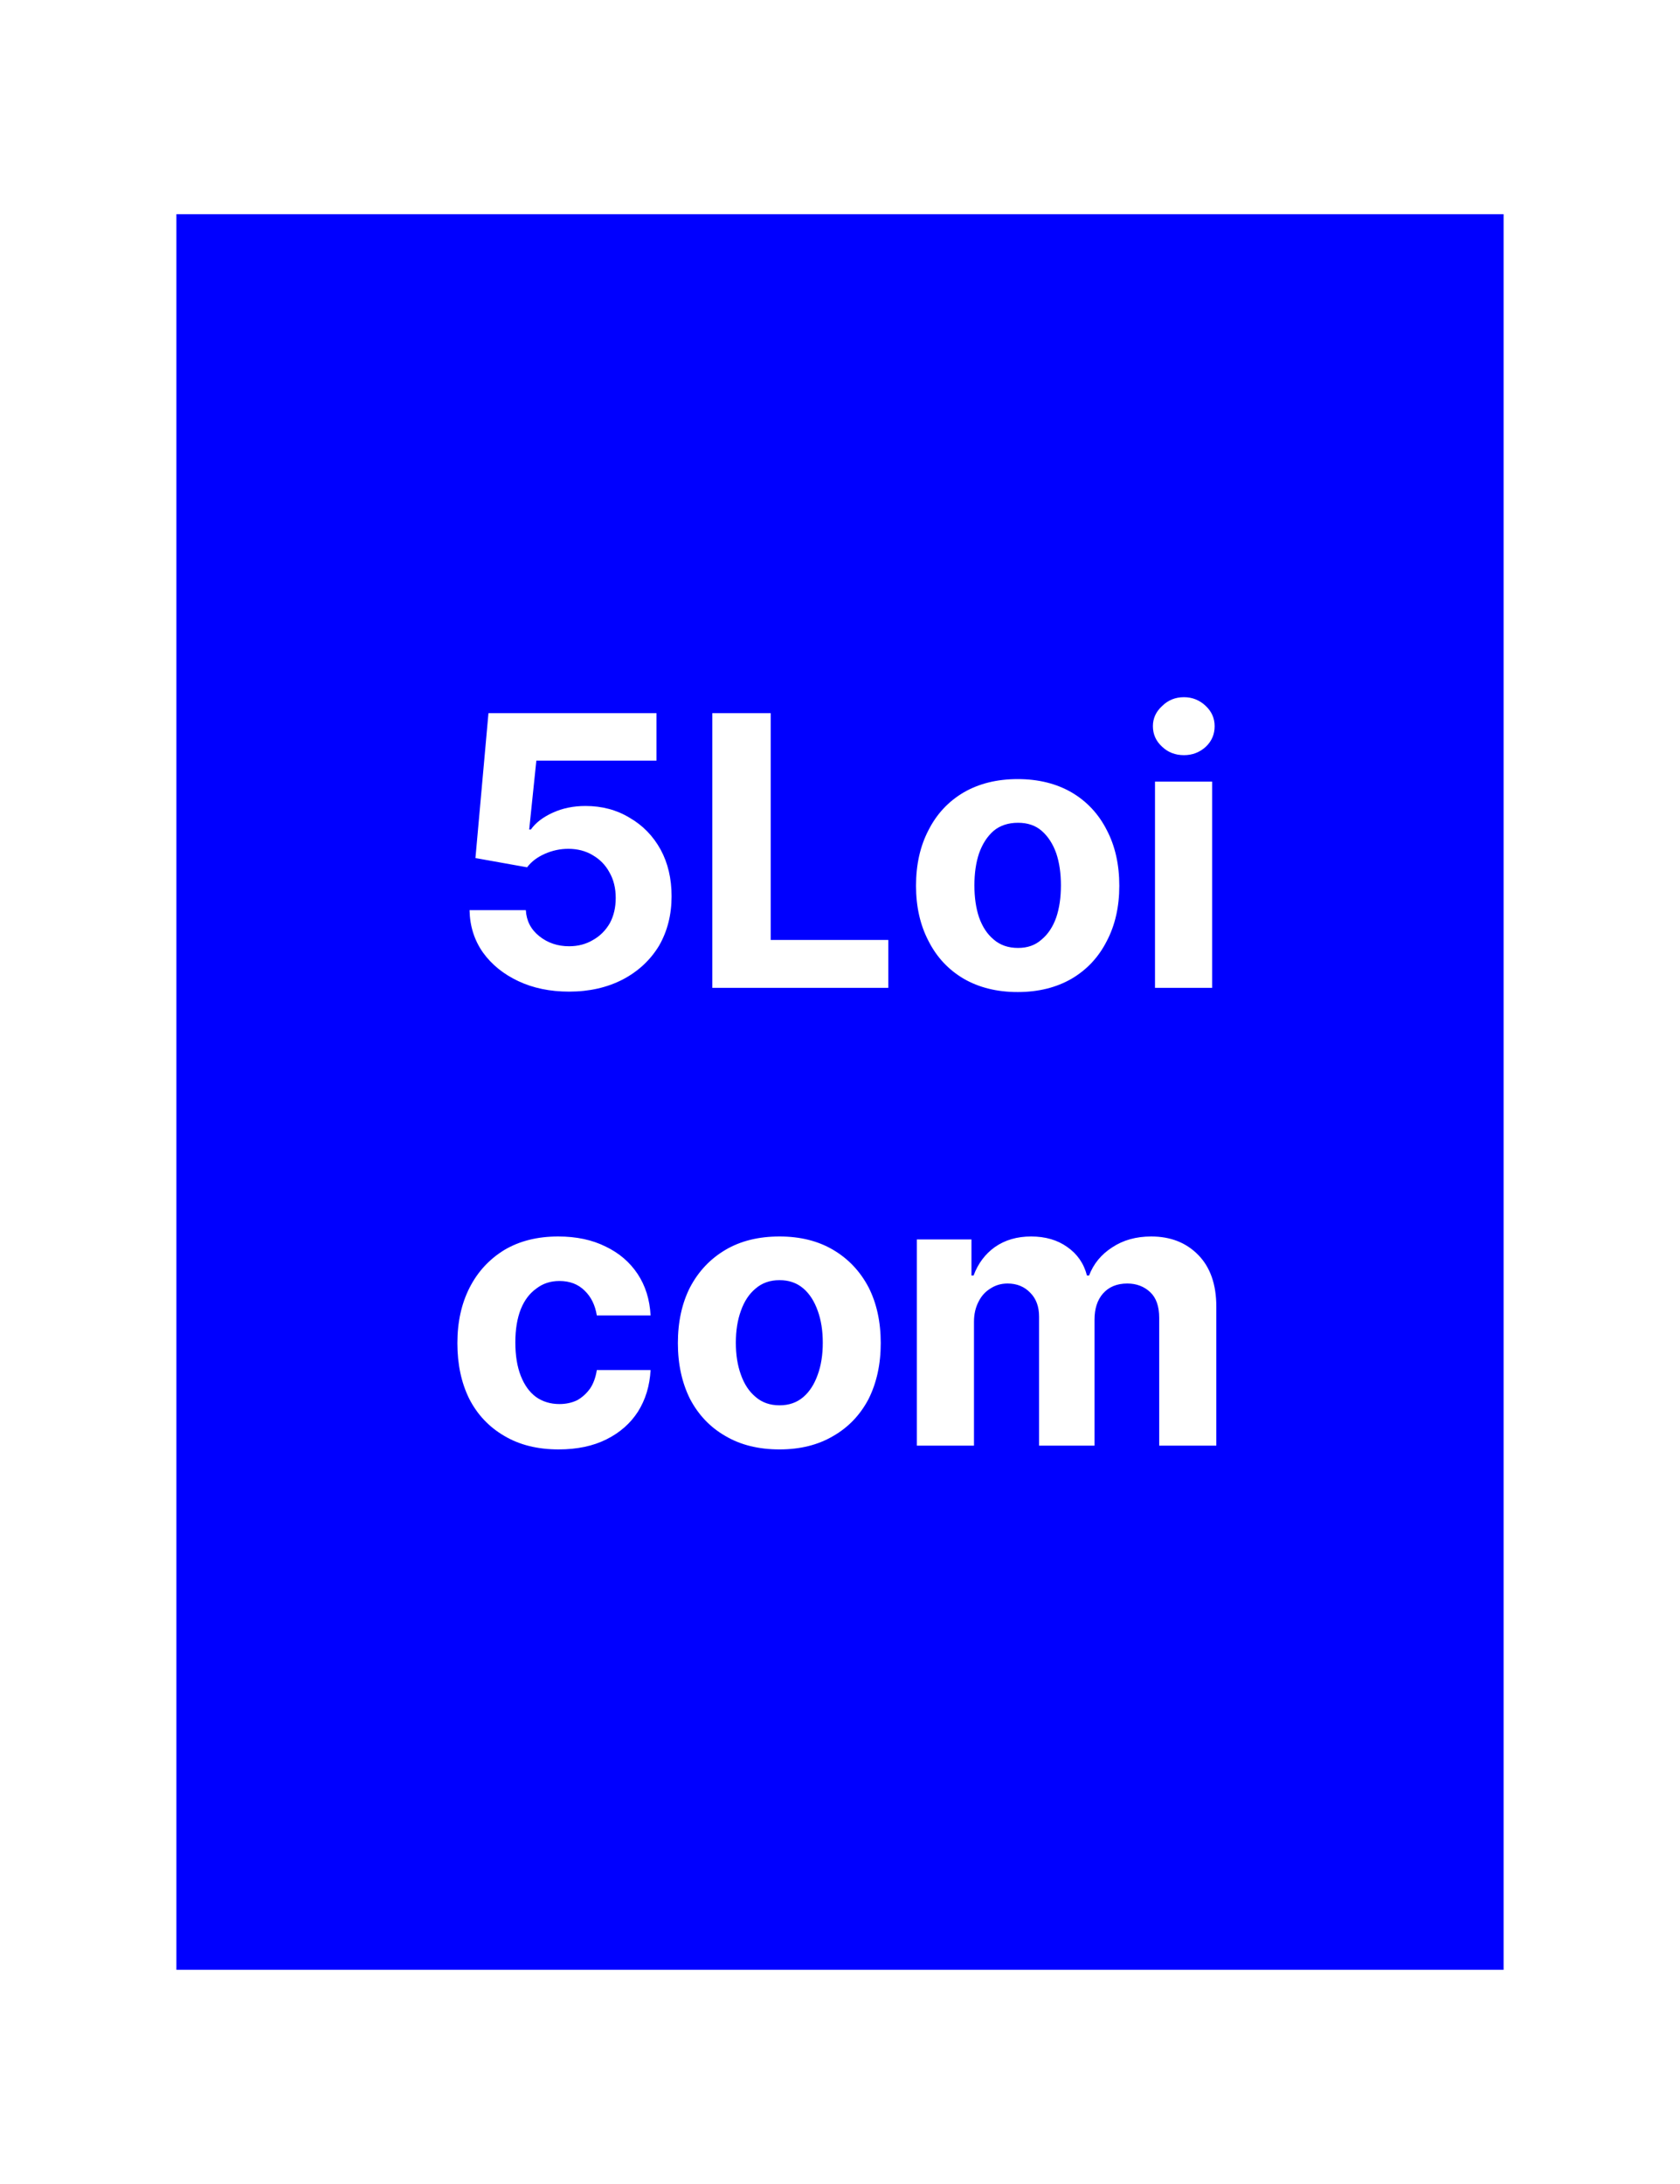 <svg width="400" height="520" viewBox="0 0 400 520" xmlns="http://www.w3.org/2000/svg"><mask id="satori_om-id"><rect x="0" y="0" width="400" height="520" fill="#fff"/></mask><rect x="0" y="0" width="400" height="520" fill="white"/><mask id="satori_om-id-0"><rect x="42" y="51" width="316" height="418" fill="#fff"/></mask><rect x="42" y="51" width="316" height="418" fill="blue"/><path fill="white" d="M135.5 236.1L135.5 236.1Q128.7 236.1 123.4 233.6Q118.1 231.1 115.0 226.8Q111.9 222.4 111.8 216.7L111.8 216.7L125.2 216.7Q125.4 220.5 128.4 222.9Q131.4 225.3 135.5 225.3L135.5 225.3Q138.7 225.3 141.2 223.8Q143.7 222.4 145.2 219.8Q146.6 217.2 146.6 213.8L146.6 213.8Q146.6 210.3 145.1 207.7Q143.7 205.1 141.1 203.6Q138.6 202.1 135.3 202.1L135.3 202.1Q132.4 202.1 129.7 203.3Q127.0 204.5 125.5 206.5L125.5 206.5L113.2 204.3L116.3 169.8L156.3 169.8L156.3 181.1L127.7 181.1L126.0 197.5L126.4 197.5Q128.1 195.1 131.6 193.5Q135.1 191.9 139.4 191.9L139.4 191.9Q145.3 191.9 149.9 194.7Q154.6 197.4 157.3 202.3Q159.9 207.1 159.9 213.4L159.9 213.4Q159.9 220.0 156.9 225.2Q153.8 230.3 148.3 233.2Q142.7 236.1 135.5 236.1ZM211.5 235.2L169.6 235.2L169.6 169.8L183.5 169.8L183.5 223.8L211.5 223.8L211.5 235.2ZM242.3 236.2L242.3 236.2Q234.9 236.2 229.4 233.0Q224.0 229.8 221.1 224.1Q218.1 218.4 218.1 210.9L218.1 210.9Q218.1 203.3 221.1 197.6Q224.0 191.9 229.4 188.7Q234.9 185.5 242.3 185.5L242.3 185.5Q249.7 185.5 255.2 188.7Q260.6 191.9 263.5 197.6Q266.5 203.3 266.5 210.9L266.5 210.9Q266.5 218.4 263.5 224.1Q260.6 229.8 255.2 233.0Q249.7 236.2 242.3 236.2ZM242.4 225.7L242.4 225.7Q245.8 225.7 248.0 223.7Q250.3 221.8 251.5 218.4Q252.6 215.1 252.6 210.8L252.6 210.8Q252.6 206.5 251.5 203.2Q250.3 199.8 248.0 197.8Q245.8 195.9 242.4 195.9L242.4 195.9Q238.9 195.9 236.6 197.8Q234.3 199.8 233.1 203.2Q232.0 206.5 232.0 210.8L232.0 210.8Q232.0 215.1 233.1 218.4Q234.3 221.8 236.6 223.7Q238.9 225.7 242.4 225.7ZM288.6 235.2L275.0 235.2L275.0 186.1L288.6 186.1L288.6 235.2ZM281.9 179.8L281.9 179.8Q278.8 179.8 276.7 177.8Q274.5 175.8 274.5 172.9L274.5 172.9Q274.5 170.1 276.7 168.1Q278.8 166.0 281.9 166.0L281.9 166.0Q284.9 166.0 287.1 168.1Q289.2 170.1 289.2 172.9L289.2 172.9Q289.2 175.8 287.1 177.8Q284.9 179.8 281.9 179.8Z M133.0 345.1L133.0 345.1Q125.5 345.1 120.1 341.9Q114.6 338.7 111.7 333.0Q108.9 327.3 108.9 319.8L108.9 319.8Q108.9 312.3 111.8 306.6Q114.7 300.9 120.1 297.6Q125.5 294.4 132.9 294.4L132.9 294.4Q139.4 294.4 144.2 296.8Q149.0 299.1 151.8 303.3Q154.6 307.5 154.9 313.2L154.9 313.2L142.1 313.2Q141.5 309.5 139.2 307.3Q136.9 305.0 133.2 305.0L133.2 305.0Q130.0 305.0 127.7 306.8Q125.3 308.5 124.0 311.7Q122.7 315.0 122.7 319.6L122.7 319.6Q122.7 324.3 124.0 327.6Q125.3 330.9 127.6 332.6Q130.0 334.3 133.2 334.3L133.2 334.3Q135.5 334.3 137.4 333.4Q139.2 332.4 140.5 330.6Q141.7 328.8 142.1 326.2L142.1 326.2L154.9 326.2Q154.6 331.8 151.9 336.1Q149.2 340.3 144.4 342.7Q139.6 345.1 133.0 345.1ZM185.6 345.1L185.6 345.1Q178.1 345.1 172.7 341.9Q167.3 338.8 164.3 333.1Q161.4 327.3 161.4 319.8L161.4 319.8Q161.4 312.2 164.3 306.5Q167.3 300.8 172.7 297.6Q178.1 294.4 185.6 294.4L185.6 294.4Q193.0 294.4 198.4 297.6Q203.8 300.8 206.8 306.5Q209.7 312.2 209.7 319.8L209.7 319.8Q209.7 327.3 206.8 333.1Q203.8 338.8 198.4 341.9Q193.0 345.1 185.6 345.1ZM185.6 334.6L185.6 334.6Q189.0 334.6 191.3 332.6Q193.5 330.7 194.7 327.3Q195.9 324.0 195.9 319.7L195.9 319.7Q195.9 315.4 194.7 312.1Q193.5 308.7 191.3 306.8Q189.0 304.8 185.6 304.8L185.6 304.8Q182.2 304.8 179.9 306.8Q177.6 308.7 176.4 312.1Q175.2 315.4 175.2 319.7L175.2 319.7Q175.2 324.0 176.4 327.3Q177.6 330.7 179.9 332.6Q182.2 334.6 185.6 334.6ZM231.9 344.2L218.3 344.2L218.3 295.1L231.3 295.1L231.3 303.7L231.8 303.7Q233.4 299.4 236.9 296.9Q240.5 294.4 245.5 294.4L245.5 294.4Q250.6 294.4 254.1 296.9Q257.7 299.4 258.8 303.7L258.8 303.7L259.3 303.7Q260.9 299.5 264.8 297.0Q268.7 294.4 274.1 294.4L274.1 294.4Q281.0 294.4 285.3 298.8Q289.6 303.2 289.6 311.1L289.6 311.1L289.6 344.2L276.0 344.2L276.0 313.8Q276.0 309.7 273.9 307.7Q271.7 305.6 268.4 305.6L268.4 305.6Q264.7 305.6 262.6 308.0Q260.6 310.3 260.6 314.2L260.6 314.2L260.6 344.2L247.4 344.2L247.4 313.5Q247.4 309.9 245.3 307.8Q243.2 305.6 239.9 305.6L239.9 305.6Q237.6 305.6 235.8 306.8Q234.0 307.9 233.0 309.9Q231.9 312.0 231.9 314.7L231.9 314.7L231.9 344.2Z "/></svg>